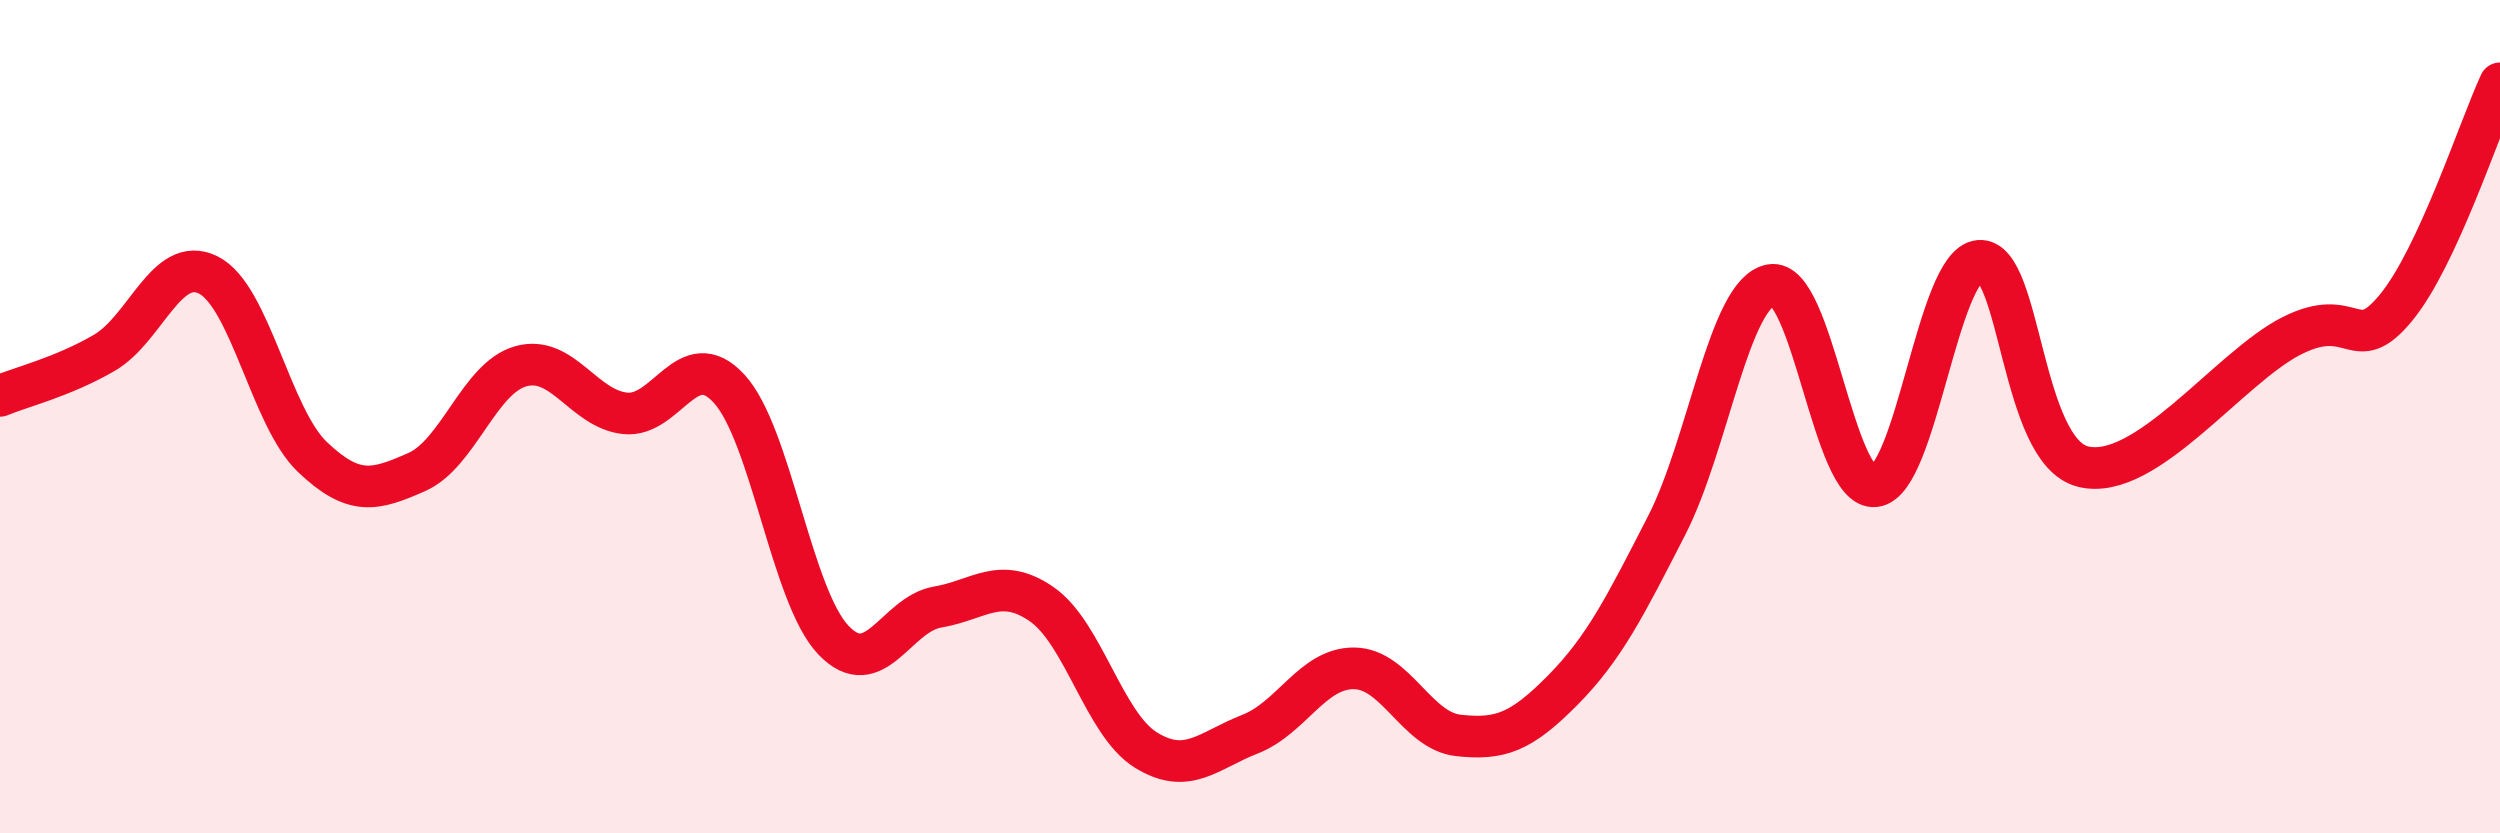 
    <svg width="60" height="20" viewBox="0 0 60 20" xmlns="http://www.w3.org/2000/svg">
      <path
        d="M 0,9.5 C 0.5,9.29 1.5,9.05 2.5,8.47 C 3.5,7.89 4,6.1 5,6.6 C 6,7.1 6.5,10.02 7.5,10.97 C 8.5,11.92 9,11.77 10,11.33 C 11,10.89 11.5,9.07 12.5,8.79 C 13.5,8.51 14,9.81 15,9.92 C 16,10.03 16.5,8.24 17.5,9.33 C 18.5,10.42 19,14.31 20,15.36 C 21,16.41 21.5,14.74 22.5,14.57 C 23.5,14.4 24,13.81 25,14.5 C 26,15.19 26.5,17.38 27.5,18 C 28.5,18.62 29,18.01 30,17.62 C 31,17.23 31.5,16.03 32.5,16.04 C 33.5,16.05 34,17.54 35,17.65 C 36,17.76 36.5,17.58 37.5,16.57 C 38.5,15.56 39,14.56 40,12.61 C 41,10.66 41.5,7.03 42.5,6.84 C 43.5,6.65 44,11.79 45,11.67 C 46,11.55 46.5,6.35 47.5,6.26 C 48.5,6.17 48.5,10.84 50,11.2 C 51.5,11.56 53.5,8.82 55,8.06 C 56.5,7.3 56.5,8.6 57.5,7.39 C 58.5,6.18 59.5,3.08 60,2L60 20L0 20Z"
        fill="#EB0A25"
        opacity="0.1"
        stroke-linecap="round"
        stroke-linejoin="round"
      />
      <path
        d="M 0,9.5 C 0.5,9.29 1.5,9.05 2.5,8.47 C 3.5,7.89 4,6.1 5,6.6 C 6,7.1 6.5,10.02 7.5,10.97 C 8.5,11.92 9,11.77 10,11.33 C 11,10.89 11.5,9.07 12.5,8.79 C 13.5,8.51 14,9.81 15,9.92 C 16,10.03 16.5,8.24 17.5,9.33 C 18.5,10.42 19,14.31 20,15.36 C 21,16.41 21.5,14.74 22.5,14.57 C 23.5,14.4 24,13.81 25,14.5 C 26,15.19 26.5,17.38 27.5,18 C 28.5,18.62 29,18.01 30,17.62 C 31,17.23 31.5,16.03 32.5,16.04 C 33.5,16.05 34,17.54 35,17.65 C 36,17.76 36.5,17.58 37.5,16.57 C 38.5,15.56 39,14.56 40,12.61 C 41,10.66 41.5,7.03 42.5,6.84 C 43.5,6.65 44,11.79 45,11.67 C 46,11.55 46.5,6.35 47.5,6.26 C 48.5,6.17 48.5,10.84 50,11.2 C 51.5,11.56 53.5,8.82 55,8.06 C 56.5,7.3 56.5,8.6 57.5,7.39 C 58.5,6.18 59.5,3.08 60,2"
        stroke="#EB0A25"
        stroke-width="1"
        fill="none"
        stroke-linecap="round"
        stroke-linejoin="round"
      />
    </svg>
  